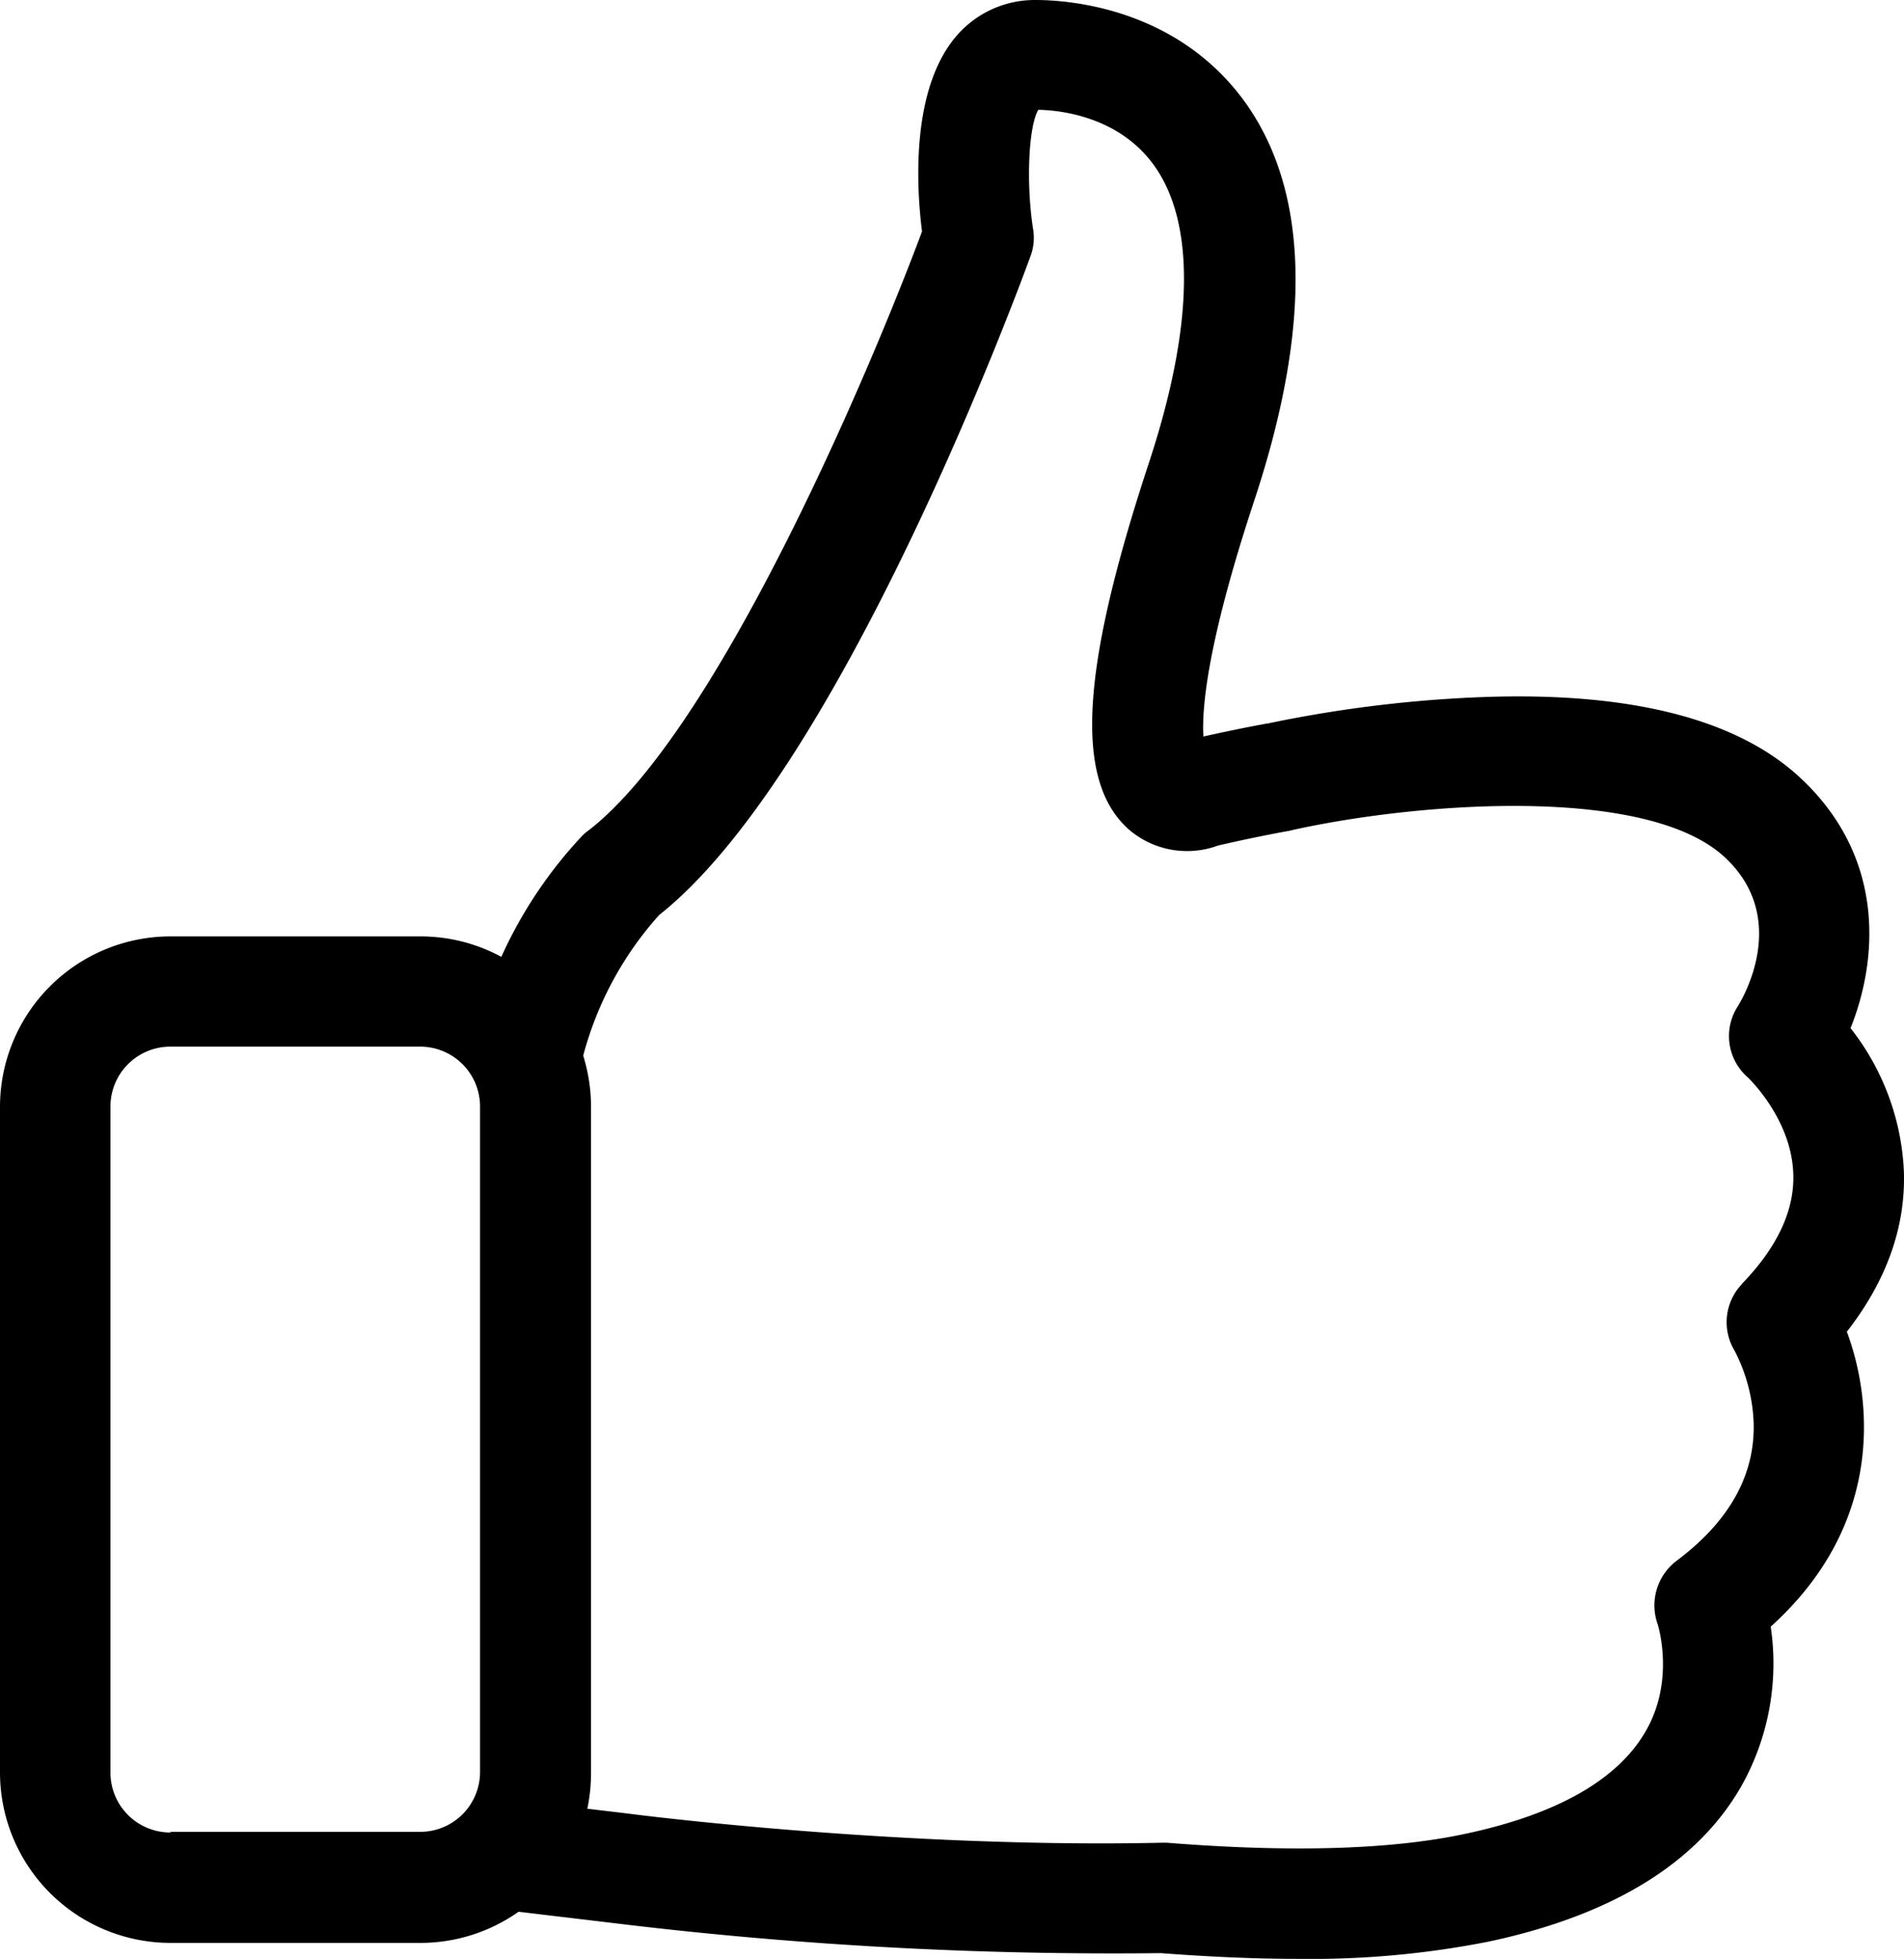 <svg xmlns="http://www.w3.org/2000/svg" viewBox="0 0 258.56 265.99"><title>ImmanusIcons</title><g id="Design_Here" data-name="Design Here"><path d="M250.8,180.83c5.45-7,8.07-14.41,7.73-22.08a33.86,33.86,0,0,0-7.23-19.14c3.62-9,5-23.19-7.06-34.21-8.85-8.06-23.86-11.68-44.67-10.67a174,174,0,0,0-27.36,3.5h-.06c-2.78.5-5.73,1.11-8.73,1.78-.22-3.56.39-12.4,7-32.32,7.79-23.69,7.34-41.83-1.44-53.95C159.69,1,145,0,140.61,0a14,14,0,0,0-10.73,4.89c-6.18,7.18-5.45,20.42-4.67,26.54-7.35,19.69-27.93,68-45.34,81.37a6.63,6.63,0,0,0-.89.78,60.16,60.16,0,0,0-10.9,16.35,23,23,0,0,0-11-2.78H23.14A23.16,23.16,0,0,0,0,150.29v90.39a23.16,23.16,0,0,0,23.14,23.14H57.07a23.09,23.09,0,0,0,13.35-4.23l13.07,1.56a560.22,560.22,0,0,0,74.14,4.06c6.62.5,12.85.78,18.64.78a124.59,124.59,0,0,0,25.86-2.34c17-3.61,28.65-10.85,34.54-21.47a34,34,0,0,0,3.79-21.3c11.07-10,13-21.08,12.62-28.87A37.39,37.39,0,0,0,250.8,180.83Zm-227.66,68A8.13,8.13,0,0,1,15,240.68V150.24a8.13,8.13,0,0,1,8.12-8.12H57.07a8.13,8.13,0,0,1,8.12,8.12v90.38a8.13,8.13,0,0,1-8.12,8.12H23.14Zm213.42-74.48a7.49,7.49,0,0,0-1,9.07,23.13,23.13,0,0,1,2.56,9.29c.39,7.28-3.11,13.74-10.46,19.24a7.59,7.59,0,0,0-2.56,8.57s2.4,7.4-1.5,14.35c-3.72,6.67-12,11.46-24.58,14.13-10.07,2.17-23.75,2.56-40.55,1.22h-.78c-35.77.78-71.92-3.89-72.31-3.95h0l-5.62-.67a23.71,23.71,0,0,0,.5-4.89V150.24a23.43,23.43,0,0,0-1.06-6.9A46.38,46.38,0,0,1,89.5,124.26c25-19.8,49.39-86.6,50.45-89.5a7.08,7.08,0,0,0,.33-3.72c-.95-6.23-.61-13.85.72-16.13,2.95.05,10.91.89,15.69,7.51,5.67,7.84,5.45,21.86-.67,40.43-9.34,28.32-10.12,43.22-2.72,49.79a12.14,12.14,0,0,0,12.12,2.17c3.39-.78,6.62-1.45,9.68-2l.72-.17c17.08-3.73,47.67-6,58.3,3.67,9,8.23,2.61,19.14,1.89,20.3a7.44,7.44,0,0,0,1.33,9.68c.06.06,5.9,5.57,6.18,13C243.74,164.25,241.4,169.32,236.56,174.32Z"/></g></svg>